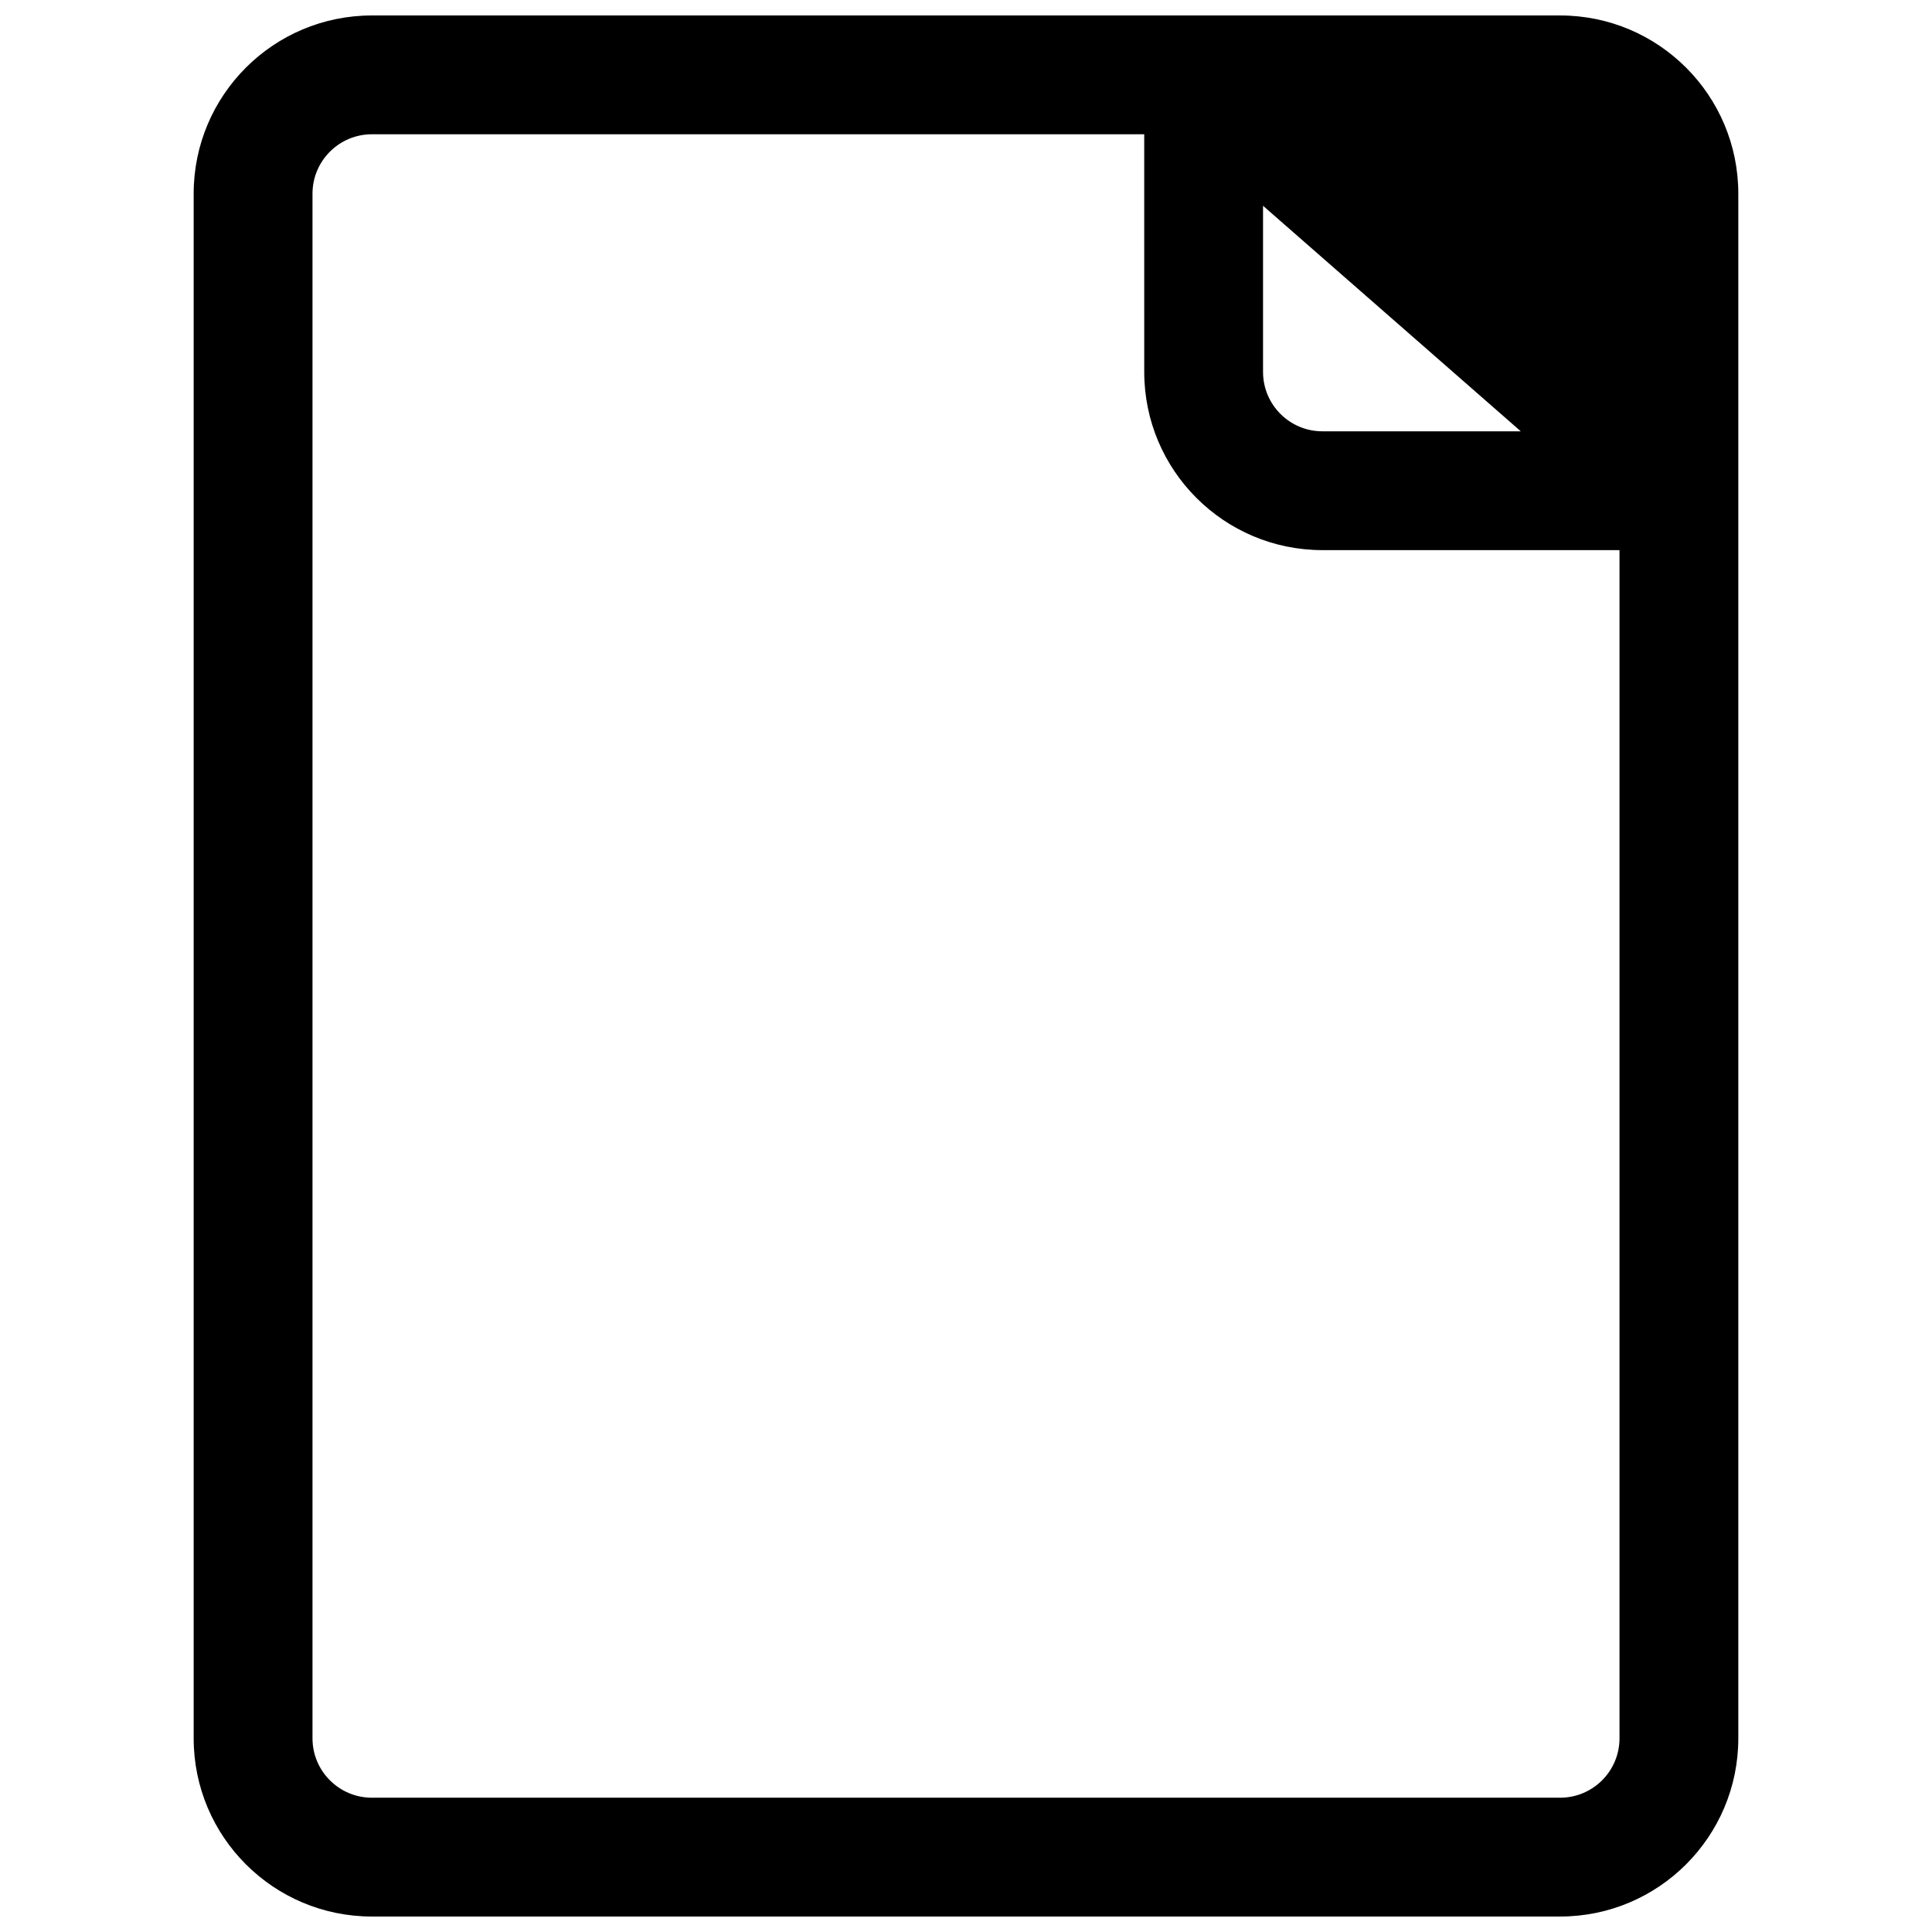 <?xml version="1.0" encoding="UTF-8"?>
<!-- Uploaded to: SVG Repo, www.svgrepo.com, Generator: SVG Repo Mixer Tools -->
<svg width="800px" height="800px" version="1.1" viewBox="144 144 512 512" xmlns="http://www.w3.org/2000/svg">
 <defs>
  <clipPath id="a">
   <path d="m195 148.09h410v503.81h-410z"/>
  </clipPath>
 </defs>
 <g clip-path="url(#a)">
  <path d="m604.67 274.2v330.47c0 26.086-21.148 47.23-47.234 47.23h-314.88c-26.086 0-47.234-21.145-47.234-47.23v-409.34c0-26.086 21.148-47.234 47.234-47.234h220.29 0.246 94.344c26.086 0 47.234 21.148 47.234 47.234v78.574 0.297zm-157.44-94.617h-204.67c-8.695 0-15.746 7.051-15.746 15.746v409.34c0 8.695 7.051 15.742 15.746 15.742h314.88c8.695 0 15.746-7.047 15.746-15.742v-314.88h-78.723c-26.086 0-47.23-21.145-47.23-47.23zm99.797 78.719-68.309-59.766v44.023c0 8.695 7.047 15.742 15.742 15.742z" fill-rule="evenodd"/>
 </g>
</svg>